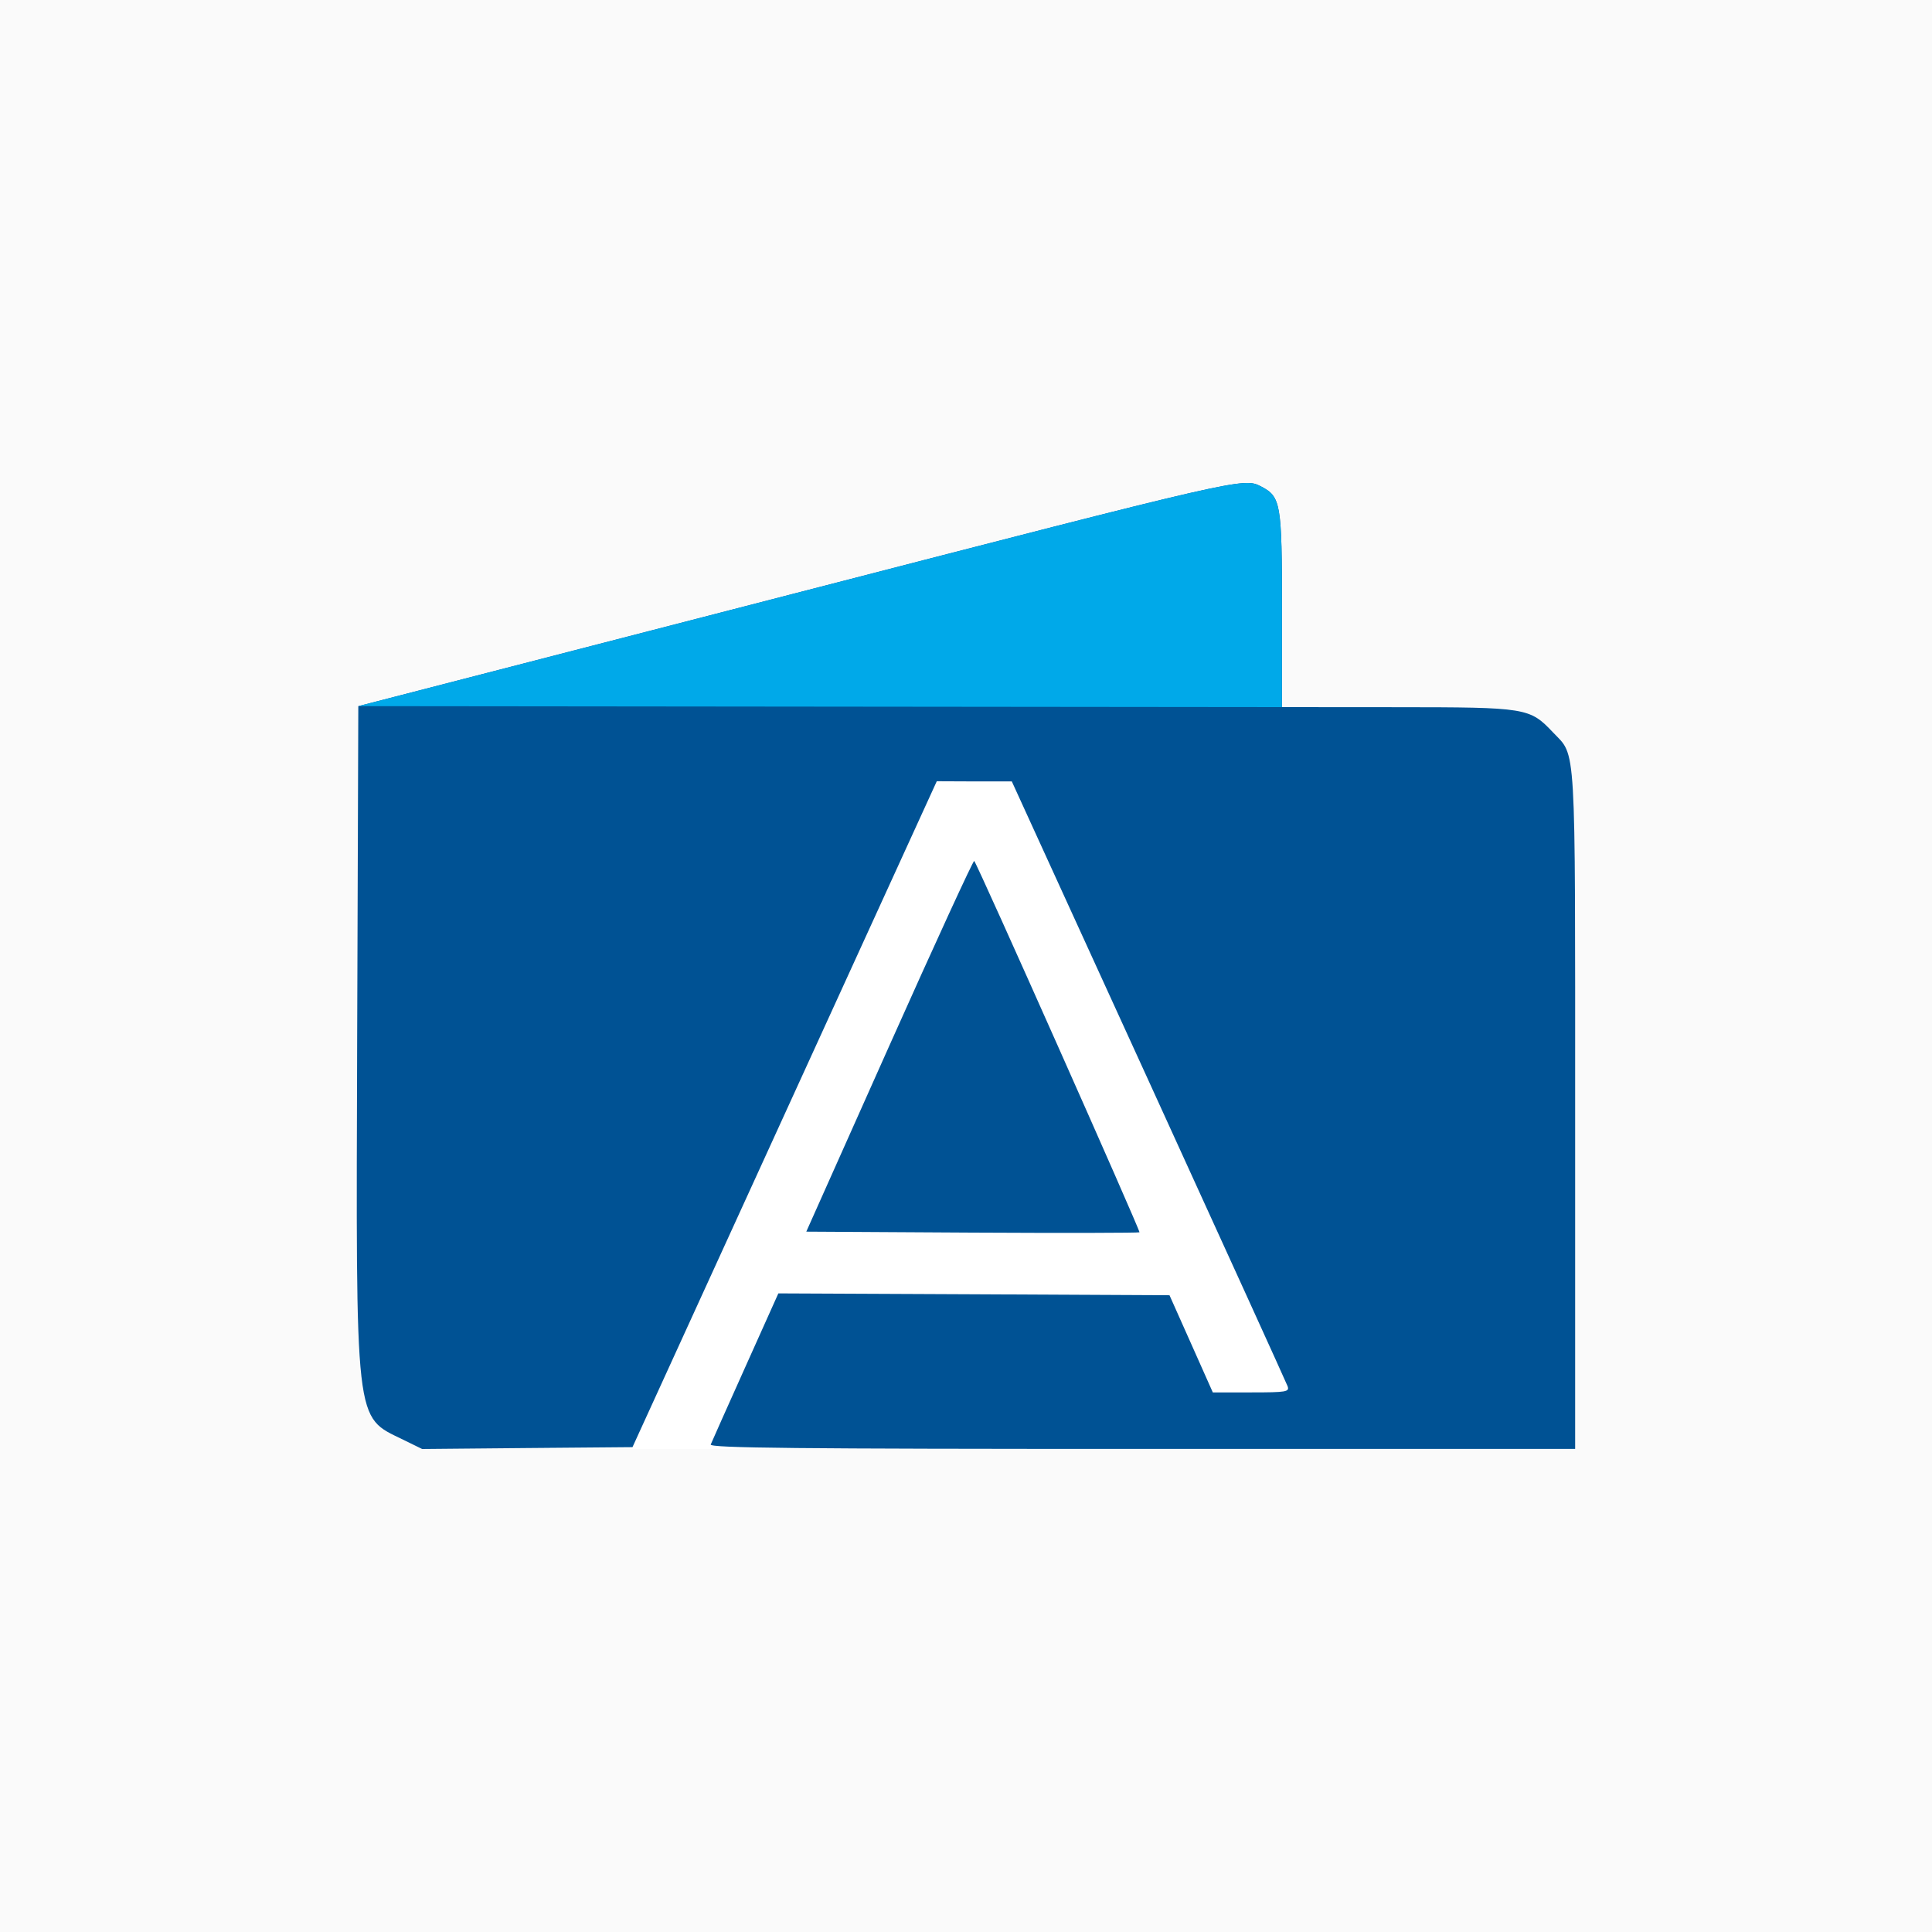 <svg width="24" height="24" viewBox="0 0 24 24" fill="none" xmlns="http://www.w3.org/2000/svg">
<rect width="24" height="24" fill="#FAFAFA"/>
<rect x="6.816" y="9.24" width="9.455" height="8.76" fill="white"/>
<path fill-rule="evenodd" clip-rule="evenodd" d="M9.848 7.378L4.451 8.772L4.437 12.87C4.422 17.76 4.402 17.588 5.009 17.885L5.244 18L6.55 17.988L7.857 17.977L9.747 13.841L11.637 9.705L12.103 9.707L12.569 9.707L14.268 13.425C15.202 15.47 15.979 17.177 15.995 17.22C16.02 17.29 15.981 17.297 15.544 17.297H15.066L14.797 16.693L14.528 16.09L12.099 16.078L9.669 16.067L9.26 16.978C9.035 17.479 8.841 17.914 8.829 17.944C8.812 17.988 9.901 17.999 14.187 17.999H19.567V13.785C19.567 9.137 19.583 9.405 19.291 9.097C19.002 8.792 18.965 8.786 17.362 8.785L15.925 8.784V7.575C15.925 6.247 15.912 6.171 15.664 6.042C15.449 5.931 15.419 5.938 9.848 7.378ZM11.049 12.987L10.016 15.3L12.078 15.312C13.212 15.318 14.147 15.316 14.155 15.308C14.169 15.293 12.141 10.733 12.102 10.695C12.091 10.684 11.617 11.715 11.049 12.987Z" fill="#005294"/>
<path d="M4.451 8.772L9.848 7.378C15.419 5.938 15.449 5.931 15.663 6.042C15.912 6.171 15.925 6.247 15.925 7.575V8.784L4.451 8.772Z" fill="#00A9E9"/>
</svg>
